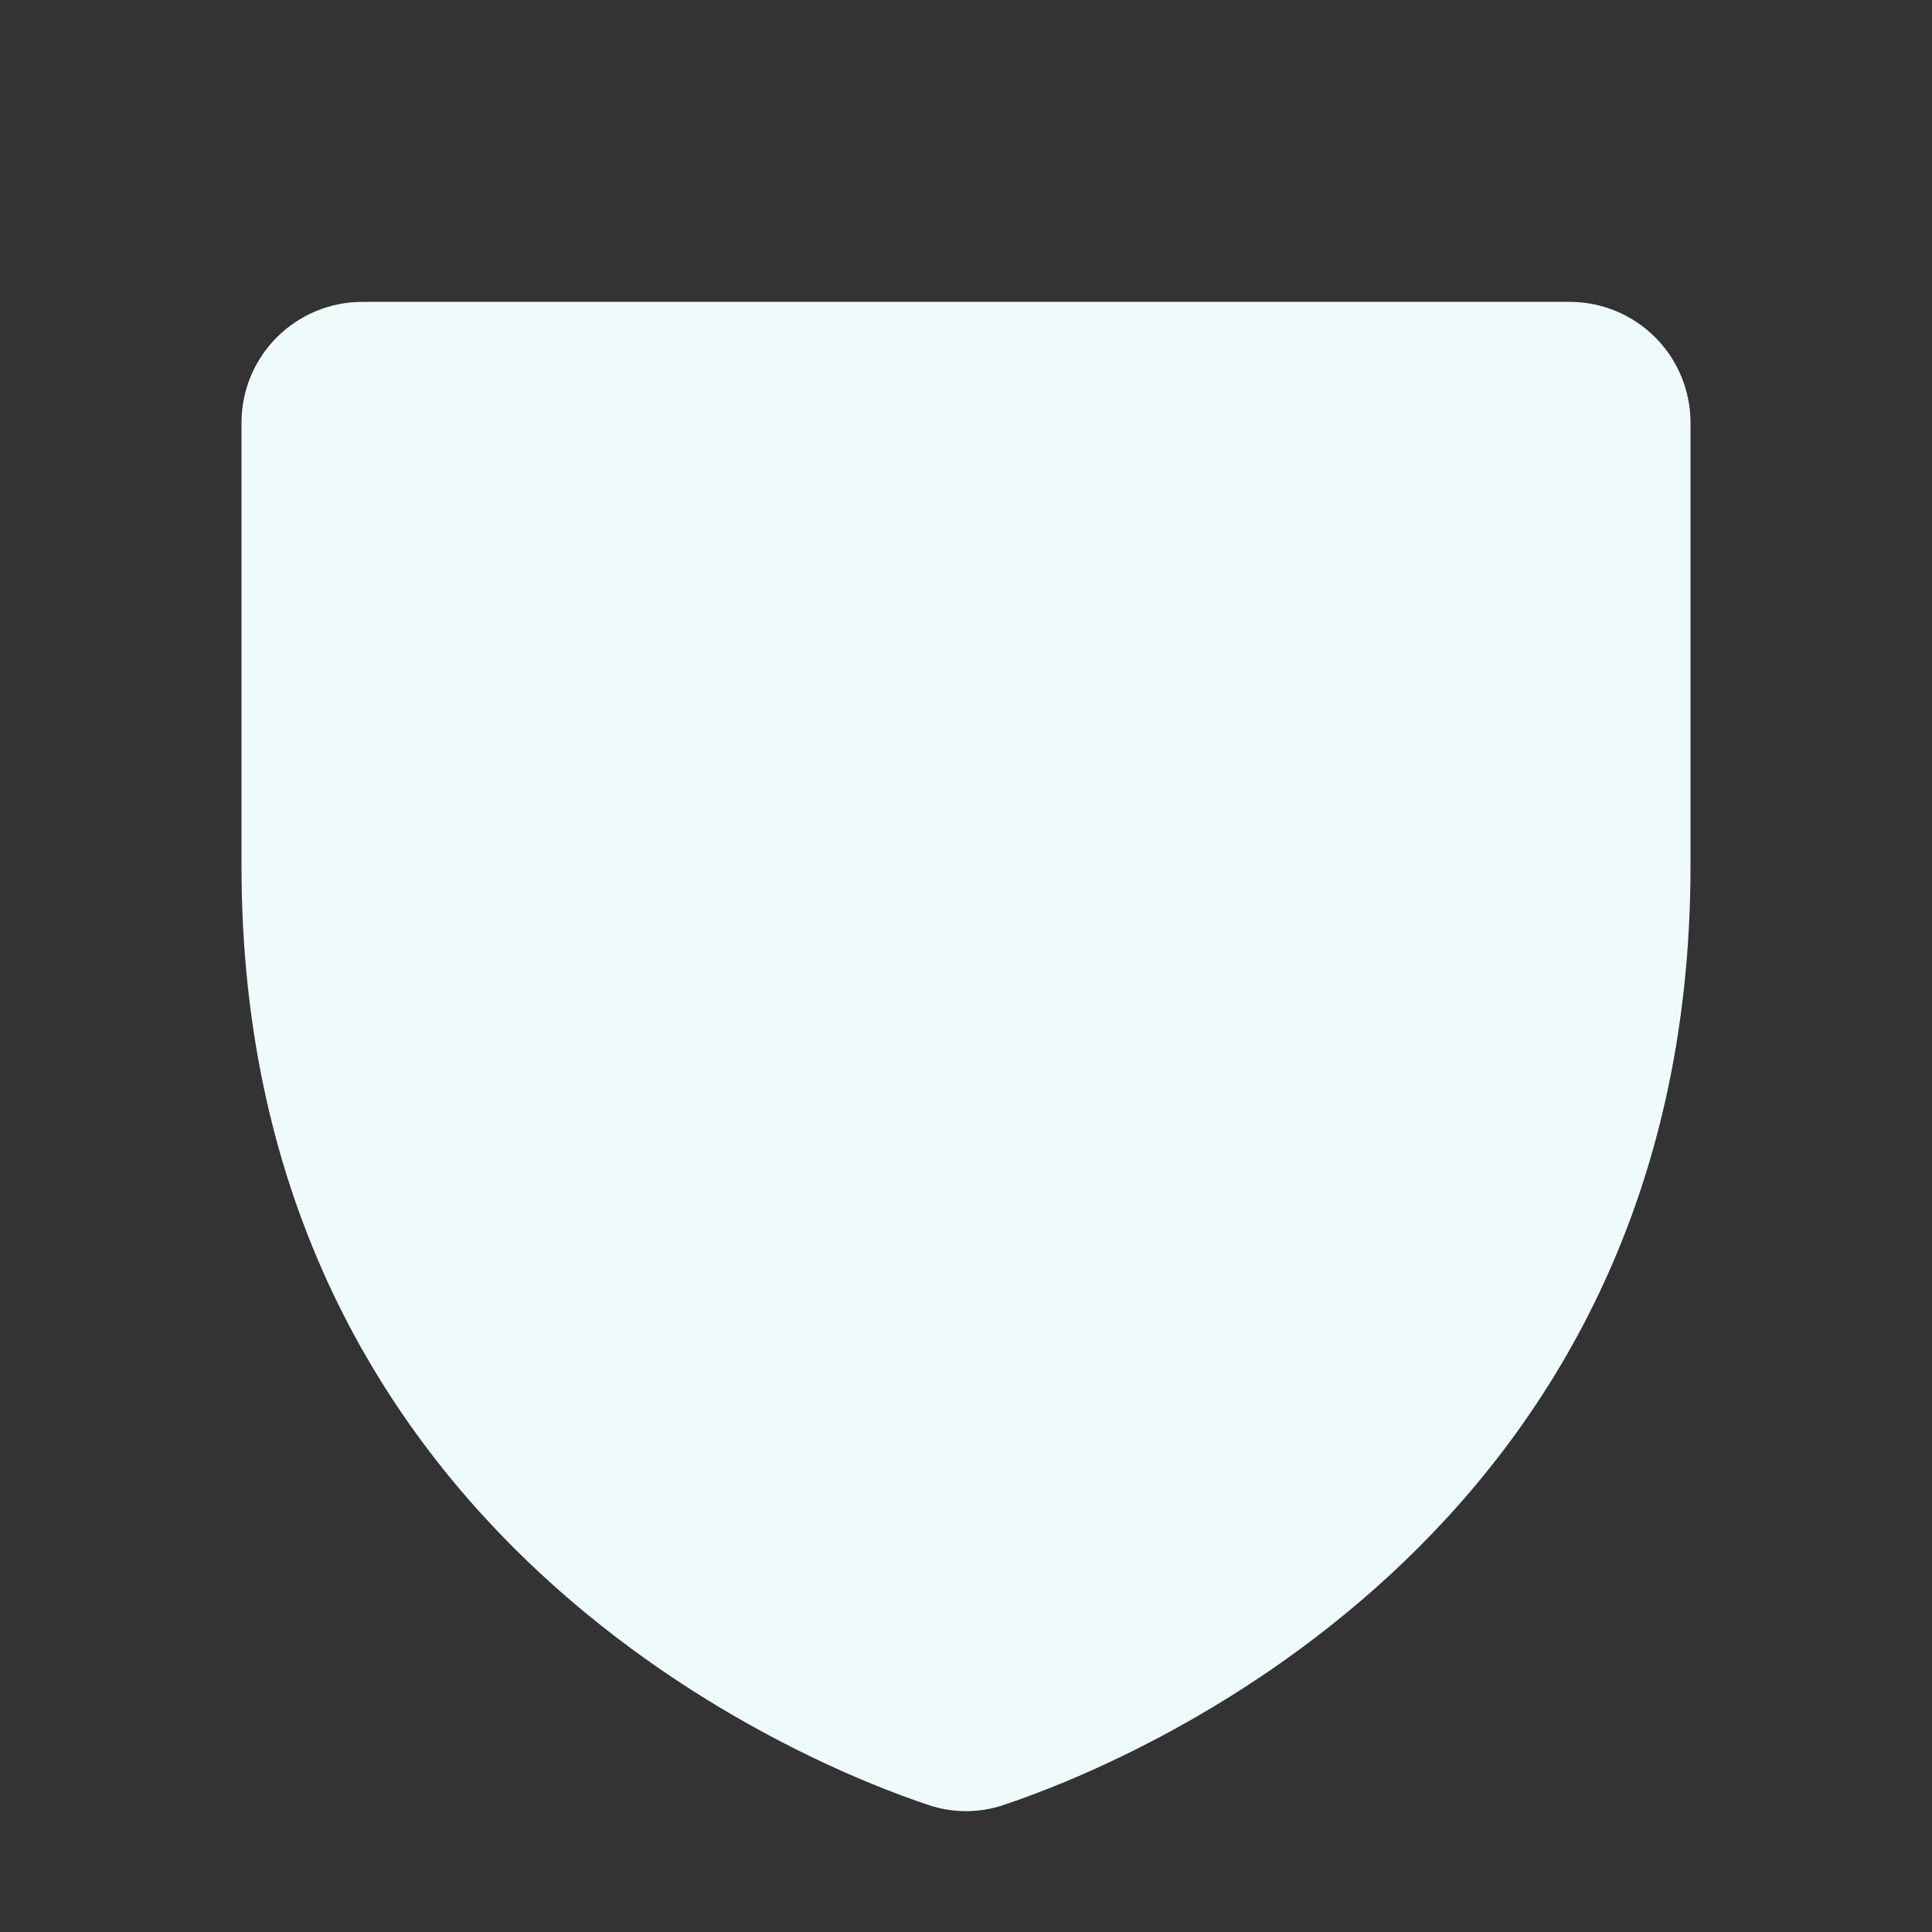 <svg width="32" height="32" viewBox="0 0 32 32" fill="none" xmlns="http://www.w3.org/2000/svg">
<rect x="0" y="0" width="32" height="32" fill="#333333" stroke="none"/>
<path d="M28 7V14.346C28 25.547 18.523 29.264 16.625 29.895C16.22 30.033 15.78 30.033 15.375 29.895C13.475 29.264 4 25.547 4 14.346V7C4 6.47 4.211 5.961 4.586 5.586C4.961 5.211 5.47 5 6 5H26C26.53 5 27.039 5.211 27.414 5.586C27.789 5.961 28 6.47 28 7Z" fill="#EFFBFA"/>
</svg>
